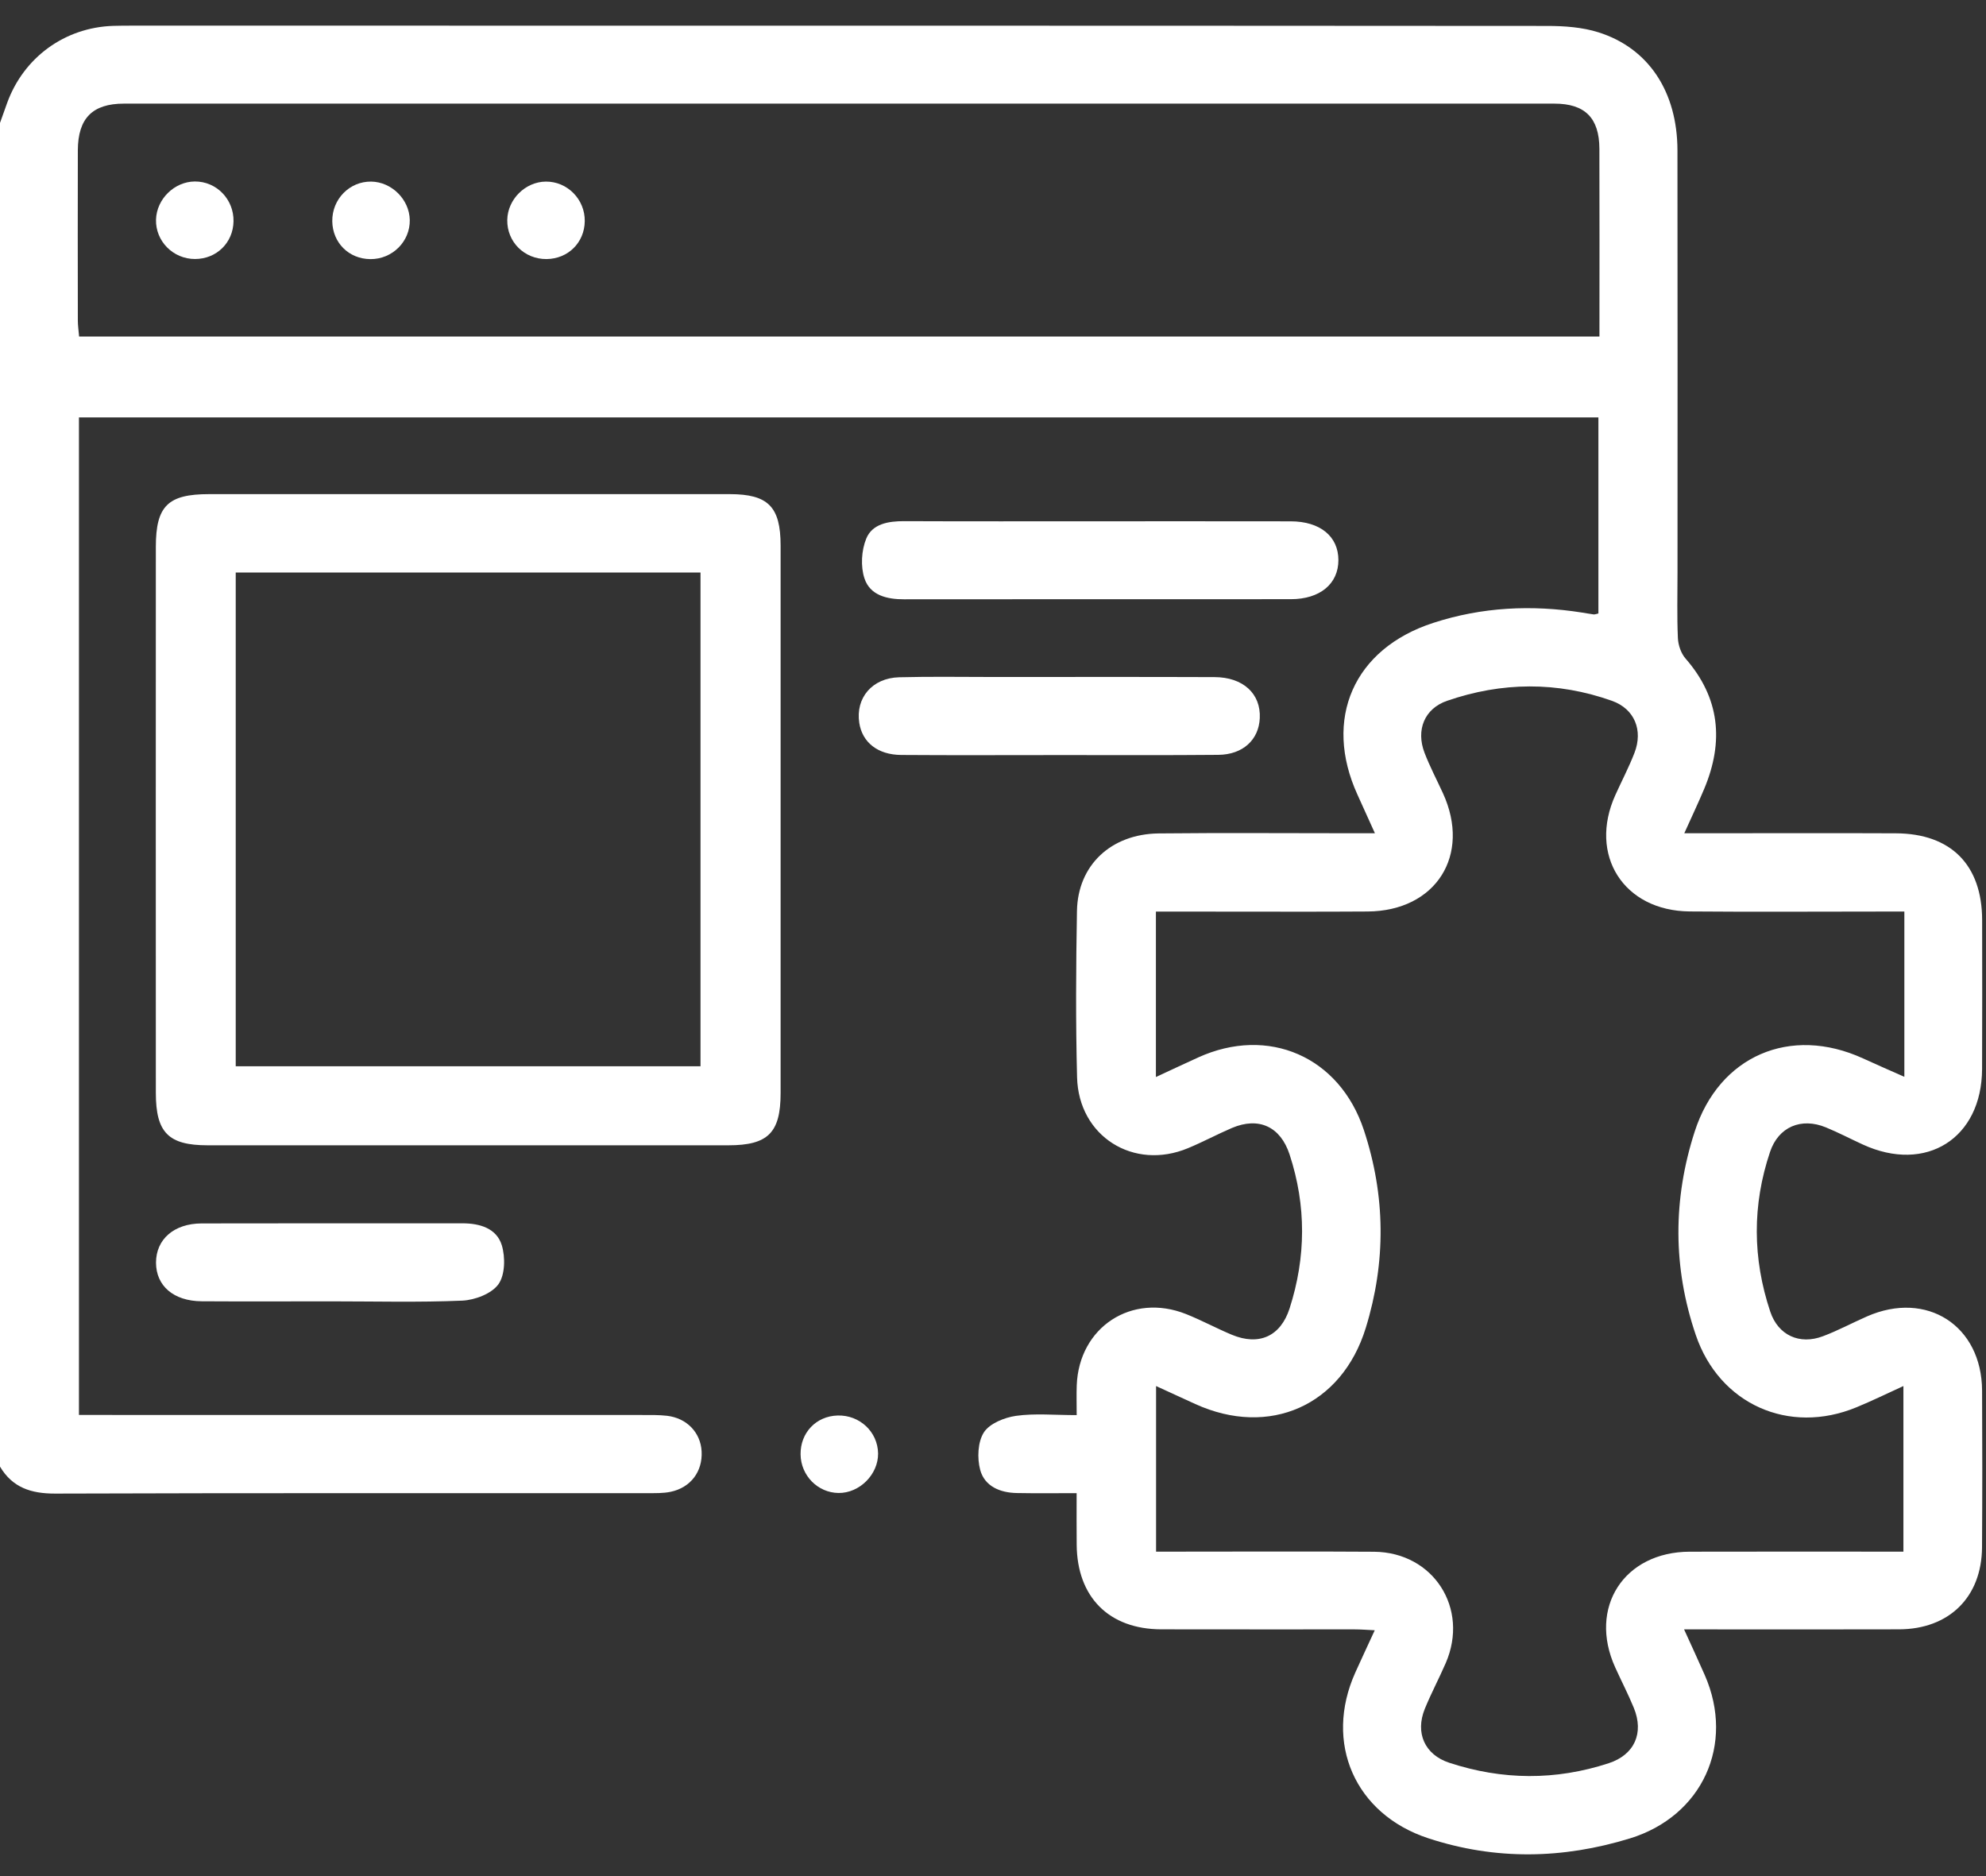 <?xml version="1.0" encoding="UTF-8"?>
<svg xmlns="http://www.w3.org/2000/svg" width="36" height="34" viewBox="0 0 36 34" fill="none">
  <rect x="0" y="0" width="36" height="34" fill="#333333" stroke="none"/>
  <path d="M0 2.228C0.043 2.108 0.085 1.987 0.129 1.867C0.428 1.042 1.172 0.499 2.047 0.469C2.152 0.466 2.257 0.465 2.362 0.465C10.923 0.465 19.484 0.464 28.045 0.47C28.356 0.47 28.682 0.493 28.976 0.586C29.886 0.873 30.405 1.666 30.407 2.724C30.411 5.273 30.408 7.823 30.408 10.372C30.408 10.77 30.397 11.168 30.415 11.565C30.421 11.692 30.472 11.842 30.555 11.936C31.178 12.651 31.249 13.439 30.895 14.289C30.788 14.545 30.668 14.796 30.531 15.101C30.71 15.101 30.836 15.101 30.962 15.101C32.096 15.101 33.23 15.097 34.365 15.102C35.365 15.106 35.928 15.675 35.93 16.672C35.931 17.572 35.933 18.473 35.929 19.373C35.924 20.631 34.913 21.269 33.765 20.741C33.542 20.639 33.324 20.524 33.097 20.431C32.65 20.247 32.237 20.422 32.085 20.877C31.761 21.84 31.768 22.808 32.089 23.77C32.232 24.199 32.62 24.377 33.045 24.216C33.317 24.114 33.576 23.974 33.843 23.857C34.925 23.382 35.922 24.023 35.929 25.199C35.934 26.147 35.934 27.094 35.928 28.041C35.923 28.942 35.333 29.525 34.425 29.528C33.256 29.532 32.086 29.529 30.917 29.529C30.803 29.529 30.689 29.529 30.527 29.529C30.664 29.831 30.786 30.093 30.902 30.357C31.454 31.616 30.856 32.914 29.546 33.317C28.327 33.691 27.109 33.714 25.892 33.315C24.561 32.879 23.994 31.586 24.568 30.31C24.677 30.067 24.791 29.826 24.92 29.545C24.776 29.538 24.667 29.529 24.557 29.529C23.387 29.528 22.218 29.531 21.048 29.528C20.102 29.525 19.524 28.944 19.517 27.994C19.514 27.702 19.516 27.411 19.516 27.06C19.146 27.06 18.789 27.065 18.432 27.058C18.128 27.053 17.848 26.936 17.768 26.639C17.711 26.427 17.723 26.132 17.835 25.958C17.939 25.797 18.208 25.689 18.418 25.659C18.761 25.611 19.115 25.646 19.517 25.646C19.517 25.445 19.512 25.275 19.518 25.106C19.558 24.051 20.515 23.424 21.498 23.814C21.78 23.926 22.048 24.072 22.328 24.189C22.822 24.395 23.213 24.218 23.376 23.713C23.675 22.784 23.681 21.851 23.376 20.922C23.21 20.416 22.817 20.236 22.331 20.442C22.063 20.557 21.805 20.696 21.535 20.808C20.549 21.219 19.552 20.595 19.524 19.525C19.498 18.52 19.504 17.513 19.522 16.508C19.537 15.68 20.139 15.114 21.004 15.104C22.162 15.092 23.32 15.101 24.477 15.101C24.605 15.101 24.732 15.101 24.923 15.101C24.804 14.838 24.707 14.621 24.608 14.405C23.98 13.031 24.537 11.757 25.979 11.289C26.863 11.001 27.766 10.957 28.681 11.102C28.751 11.113 28.82 11.126 28.889 11.135C28.91 11.137 28.933 11.127 28.974 11.118C28.974 9.945 28.974 8.769 28.974 7.565C19.795 7.565 10.624 7.565 1.431 7.565C1.431 13.581 1.431 19.587 1.431 25.643C1.586 25.643 1.734 25.643 1.882 25.643C5.133 25.643 8.384 25.643 11.636 25.644C11.787 25.644 11.941 25.641 12.091 25.658C12.45 25.7 12.699 25.961 12.718 26.301C12.739 26.666 12.521 26.96 12.155 27.036C12.019 27.064 11.876 27.06 11.736 27.06C8.157 27.062 4.579 27.056 1 27.068C0.565 27.069 0.227 26.961 0 26.579C0 18.462 0 10.345 0 2.228ZM20.953 19.519C21.235 19.388 21.475 19.275 21.717 19.165C22.989 18.586 24.282 19.148 24.723 20.481C25.116 21.67 25.126 22.87 24.757 24.066C24.323 25.474 23.009 26.055 21.667 25.445C21.438 25.341 21.209 25.235 20.956 25.119C20.956 26.149 20.956 27.123 20.956 28.12C21.11 28.12 21.237 28.12 21.364 28.12C22.545 28.12 23.726 28.114 24.907 28.122C25.984 28.131 26.636 29.148 26.207 30.139C26.086 30.417 25.943 30.686 25.828 30.967C25.649 31.405 25.826 31.8 26.27 31.946C27.232 32.262 28.198 32.27 29.162 31.954C29.627 31.802 29.804 31.409 29.616 30.951C29.514 30.703 29.39 30.464 29.279 30.219C28.786 29.134 29.436 28.124 30.631 28.121C31.8 28.118 32.969 28.12 34.138 28.12C34.26 28.12 34.383 28.12 34.503 28.12C34.503 27.095 34.503 26.13 34.503 25.119C34.199 25.258 33.929 25.39 33.652 25.504C32.426 26.011 31.166 25.448 30.739 24.193C30.323 22.97 30.323 21.737 30.719 20.509C31.162 19.135 32.453 18.579 33.77 19.181C34.007 19.29 34.247 19.394 34.52 19.515C34.52 18.976 34.52 18.497 34.52 18.019C34.52 17.531 34.52 17.044 34.52 16.52C34.352 16.52 34.226 16.52 34.1 16.52C32.942 16.52 31.785 16.528 30.628 16.518C29.43 16.507 28.79 15.496 29.281 14.409C29.396 14.154 29.527 13.905 29.628 13.644C29.787 13.233 29.629 12.847 29.22 12.701C28.227 12.348 27.223 12.358 26.23 12.701C25.821 12.842 25.664 13.229 25.822 13.642C25.918 13.892 26.044 14.131 26.156 14.375C26.671 15.498 26.029 16.511 24.79 16.519C23.832 16.526 22.873 16.52 21.914 16.521C21.601 16.521 21.288 16.521 20.953 16.521C20.953 17.523 20.953 18.489 20.953 19.519ZM28.993 6.099C28.993 4.938 28.996 3.817 28.992 2.696C28.99 2.138 28.731 1.878 28.176 1.878C19.532 1.877 10.889 1.877 2.246 1.878C1.676 1.878 1.414 2.144 1.411 2.722C1.408 3.751 1.41 4.78 1.411 5.81C1.411 5.9 1.425 5.991 1.434 6.099C10.617 6.099 19.782 6.099 28.993 6.099Z" fill="white"></path>
  <path d="M2.824 14.823C2.824 13.186 2.824 11.549 2.825 9.911C2.825 9.17 3.043 8.955 3.791 8.955C6.937 8.955 10.083 8.955 13.229 8.955C13.923 8.956 14.149 9.182 14.15 9.885C14.151 13.194 14.151 16.504 14.15 19.814C14.149 20.53 13.92 20.756 13.203 20.756C10.057 20.756 6.911 20.756 3.765 20.756C3.053 20.756 2.825 20.526 2.825 19.806C2.824 18.145 2.824 16.484 2.824 14.823ZM4.273 10.376C4.273 13.385 4.273 16.357 4.273 19.324C7.102 19.324 9.902 19.324 12.698 19.324C12.698 16.328 12.698 13.356 12.698 10.376C9.877 10.376 7.086 10.376 4.273 10.376Z" fill="white"></path>
  <path d="M19.893 9.447C21.061 9.447 22.229 9.446 23.397 9.448C23.931 9.449 24.261 9.721 24.261 10.151C24.261 10.581 23.927 10.859 23.398 10.859C21.063 10.86 18.727 10.858 16.391 10.861C16.076 10.862 15.771 10.789 15.67 10.482C15.598 10.265 15.615 9.975 15.702 9.762C15.812 9.492 16.104 9.444 16.39 9.445C17.558 9.45 18.726 9.447 19.893 9.447Z" fill="white"></path>
  <path d="M19.21 13.684C18.252 13.684 17.294 13.689 16.336 13.682C15.91 13.679 15.631 13.454 15.576 13.102C15.506 12.648 15.81 12.286 16.301 12.274C16.873 12.259 17.446 12.269 18.018 12.269C19.35 12.269 20.682 12.266 22.014 12.271C22.534 12.272 22.857 12.572 22.836 13.015C22.818 13.407 22.53 13.676 22.084 13.68C21.126 13.689 20.168 13.683 19.21 13.684Z" fill="white"></path>
  <path d="M6.002 23.584C5.22 23.584 4.438 23.588 3.656 23.583C3.145 23.579 2.828 23.303 2.828 22.881C2.829 22.46 3.153 22.173 3.656 22.172C5.232 22.168 6.807 22.171 8.383 22.17C8.698 22.17 9.001 22.26 9.096 22.567C9.162 22.784 9.156 23.105 9.035 23.274C8.912 23.445 8.611 23.56 8.382 23.571C7.59 23.605 6.795 23.584 6.002 23.584Z" fill="white"></path>
  <path d="M14.512 26.357C14.507 25.965 14.794 25.664 15.183 25.653C15.583 25.641 15.912 25.95 15.917 26.341C15.921 26.721 15.58 27.062 15.199 27.057C14.822 27.052 14.516 26.74 14.512 26.357Z" fill="white"></path>
  <path d="M6.714 4.696C6.323 4.693 6.028 4.399 6.023 4.008C6.019 3.609 6.336 3.286 6.728 3.291C7.1 3.296 7.421 3.615 7.428 3.987C7.435 4.377 7.111 4.699 6.714 4.696Z" fill="white"></path>
  <path d="M9.907 4.695C9.505 4.698 9.189 4.384 9.195 3.987C9.201 3.614 9.521 3.295 9.893 3.291C10.284 3.287 10.605 3.613 10.6 4.008C10.595 4.397 10.297 4.691 9.907 4.695Z" fill="white"></path>
  <path d="M3.536 4.694C3.139 4.695 2.818 4.371 2.828 3.981C2.838 3.608 3.161 3.291 3.532 3.289C3.925 3.287 4.24 3.612 4.233 4.011C4.226 4.399 3.926 4.693 3.536 4.694Z" fill="white"></path>
</svg>
